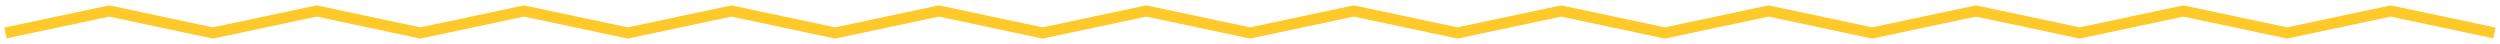 <?xml version="1.0" encoding="UTF-8"?> <svg xmlns="http://www.w3.org/2000/svg" width="455" height="8" viewBox="0 0 455 8" fill="none"> <path d="M1 6L19.875 2L38.75 6L57.625 2L76.5 6L95.375 2L114.25 6L133.125 2L152 6L170.875 2L189.75 6L208.625 2L227.5 6L246.375 2L265.25 6L284.125 2L303 6L321.875 2L340.75 6L359.625 2L378.5 6L397.375 2L416.25 6L435.125 2L454 6" stroke="#FFC929" stroke-width="2"></path> </svg> 